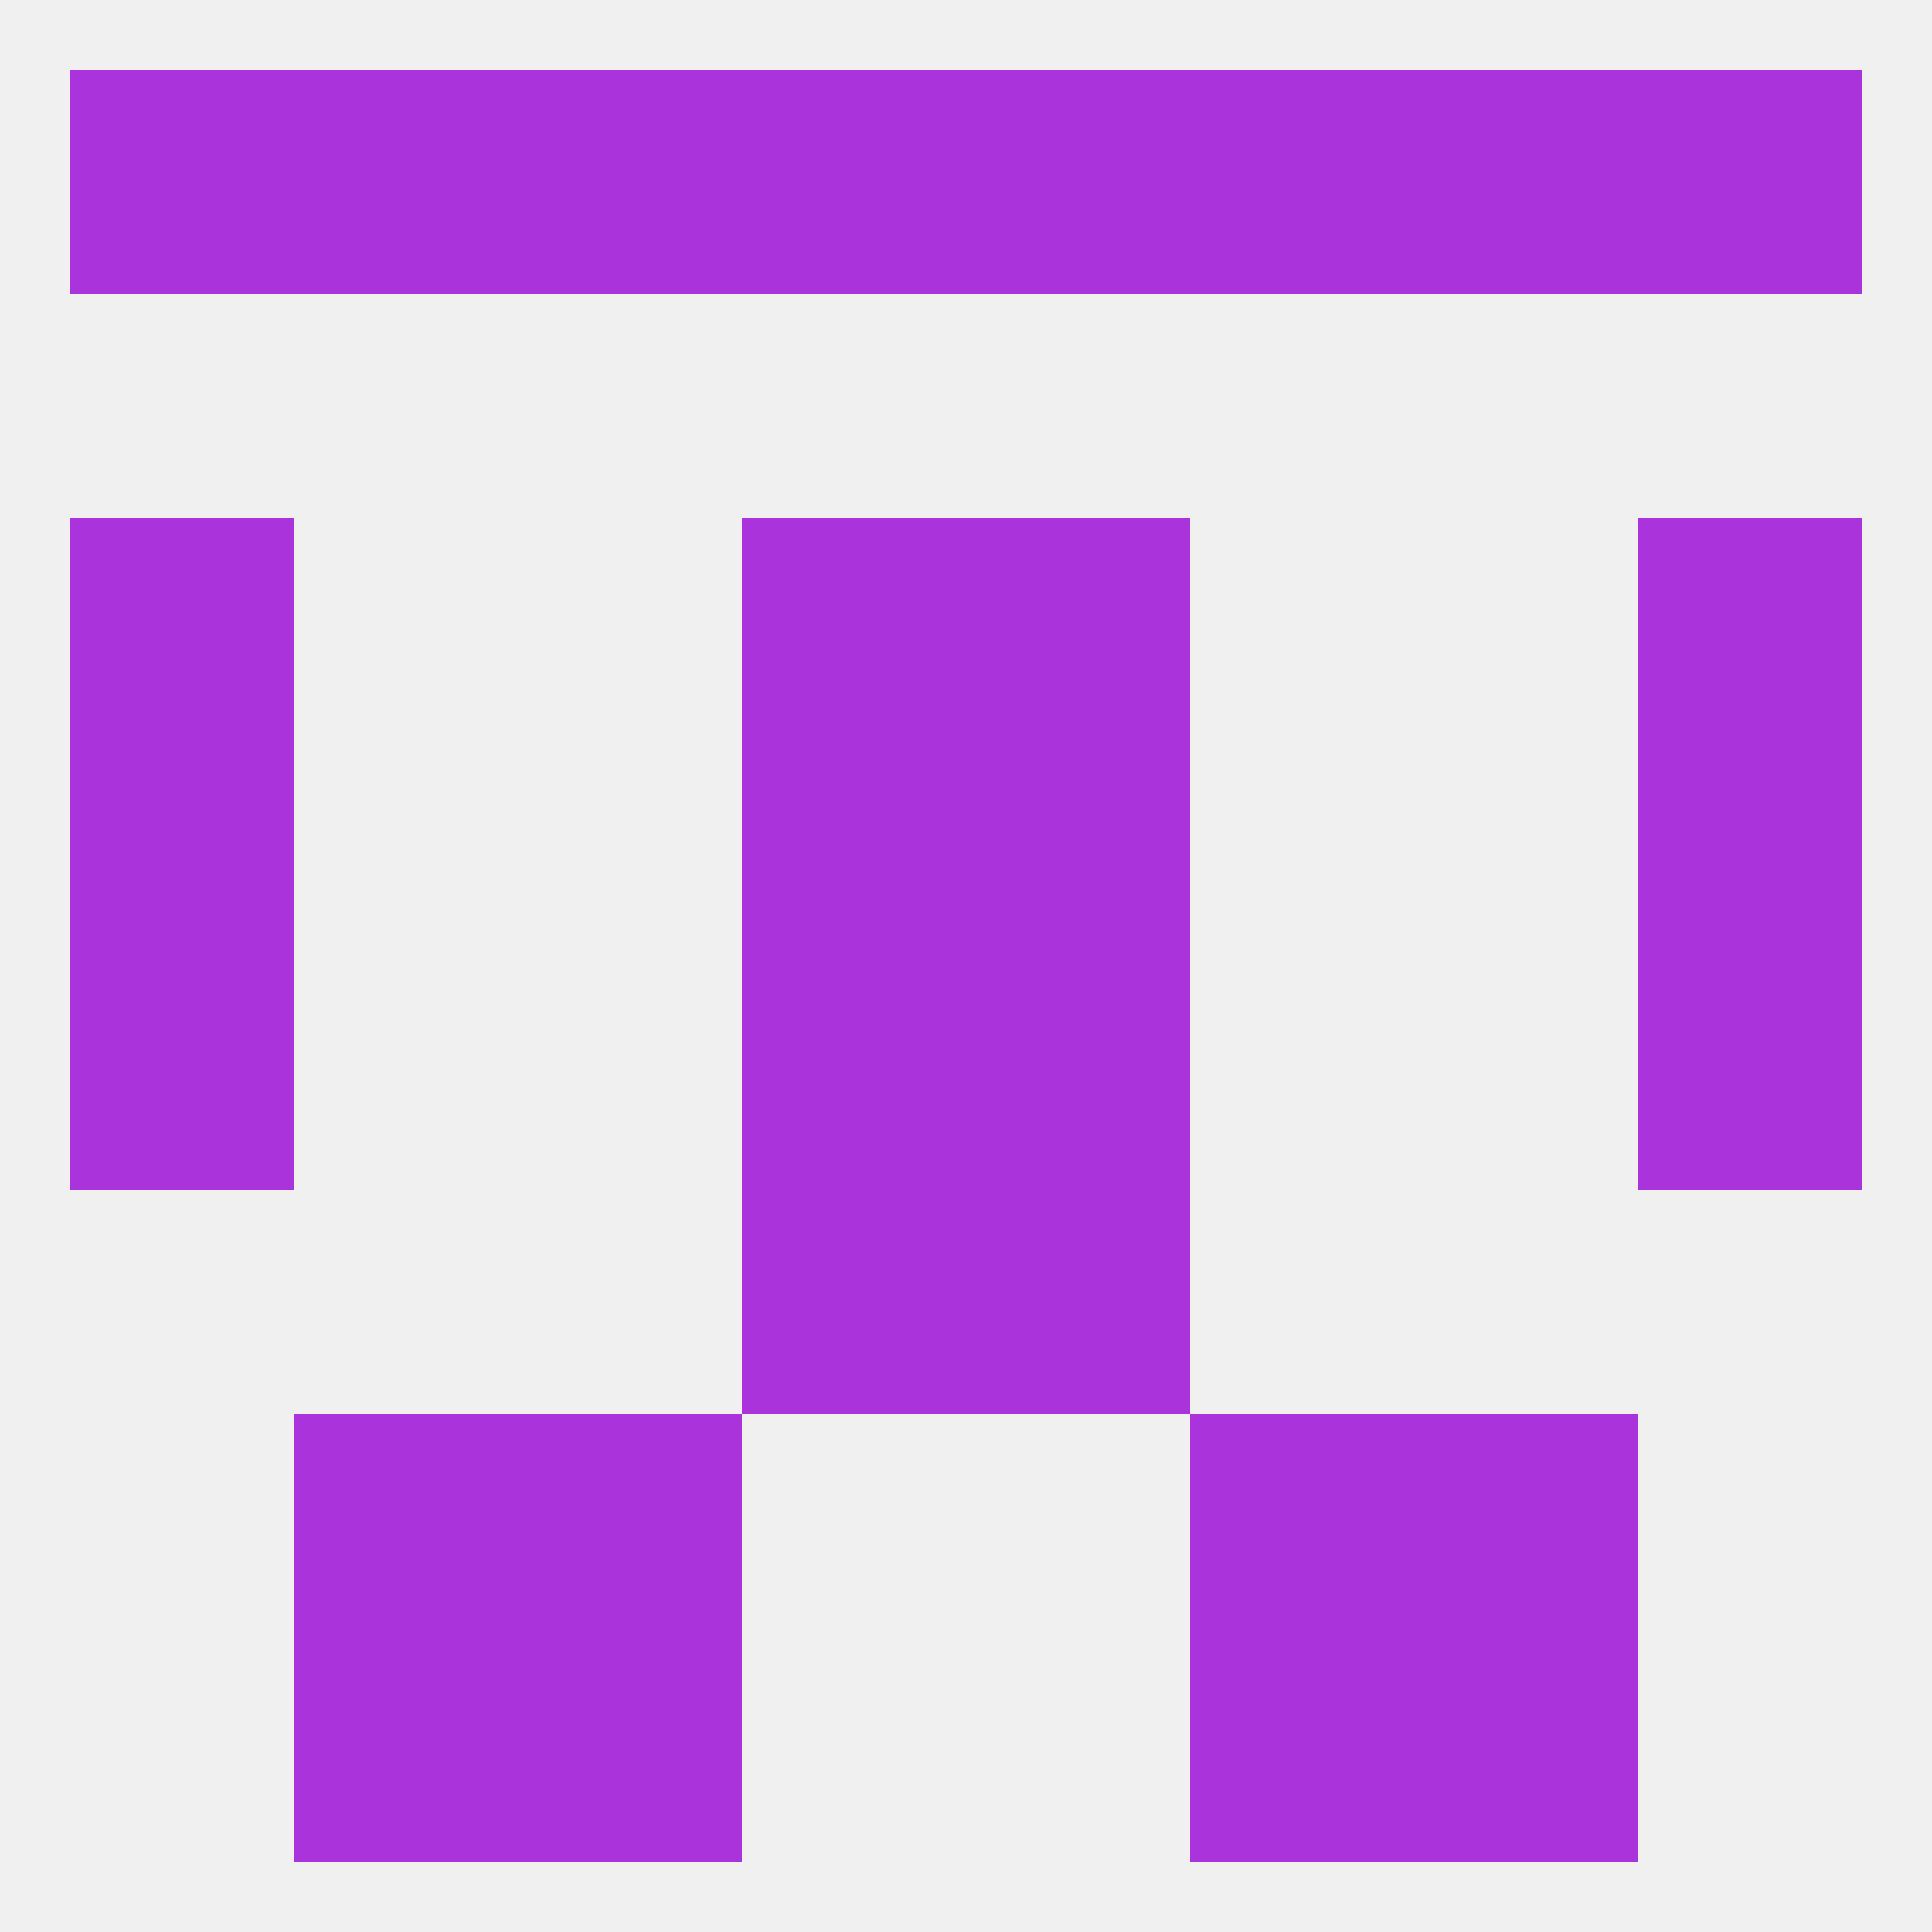 
<!--   <?xml version="1.0"?> -->
<svg version="1.1" baseprofile="full" xmlns="http://www.w3.org/2000/svg" xmlns:xlink="http://www.w3.org/1999/xlink" xmlns:ev="http://www.w3.org/2001/xml-events" width="250" height="250" viewBox="0 0 250 250" >
	<rect width="100%" height="100%" fill="rgba(240,240,240,255)"/>

	<rect x="9" y="125" width="29" height="29" fill="rgba(171,51,219,255)"/>
	<rect x="212" y="125" width="29" height="29" fill="rgba(171,51,219,255)"/>
	<rect x="96" y="125" width="29" height="29" fill="rgba(171,51,219,255)"/>
	<rect x="125" y="125" width="29" height="29" fill="rgba(171,51,219,255)"/>
	<rect x="125" y="154" width="29" height="29" fill="rgba(171,51,219,255)"/>
	<rect x="96" y="154" width="29" height="29" fill="rgba(171,51,219,255)"/>
	<rect x="96" y="96" width="29" height="29" fill="rgba(171,51,219,255)"/>
	<rect x="125" y="96" width="29" height="29" fill="rgba(171,51,219,255)"/>
	<rect x="9" y="96" width="29" height="29" fill="rgba(171,51,219,255)"/>
	<rect x="212" y="96" width="29" height="29" fill="rgba(171,51,219,255)"/>
	<rect x="96" y="67" width="29" height="29" fill="rgba(171,51,219,255)"/>
	<rect x="125" y="67" width="29" height="29" fill="rgba(171,51,219,255)"/>
	<rect x="9" y="67" width="29" height="29" fill="rgba(171,51,219,255)"/>
	<rect x="212" y="67" width="29" height="29" fill="rgba(171,51,219,255)"/>
	<rect x="125" y="9" width="29" height="29" fill="rgba(171,51,219,255)"/>
	<rect x="154" y="9" width="29" height="29" fill="rgba(171,51,219,255)"/>
	<rect x="38" y="9" width="29" height="29" fill="rgba(171,51,219,255)"/>
	<rect x="212" y="9" width="29" height="29" fill="rgba(171,51,219,255)"/>
	<rect x="67" y="9" width="29" height="29" fill="rgba(171,51,219,255)"/>
	<rect x="183" y="9" width="29" height="29" fill="rgba(171,51,219,255)"/>
	<rect x="9" y="9" width="29" height="29" fill="rgba(171,51,219,255)"/>
	<rect x="96" y="9" width="29" height="29" fill="rgba(171,51,219,255)"/>
	<rect x="67" y="212" width="29" height="29" fill="rgba(171,51,219,255)"/>
	<rect x="154" y="212" width="29" height="29" fill="rgba(171,51,219,255)"/>
	<rect x="38" y="212" width="29" height="29" fill="rgba(171,51,219,255)"/>
	<rect x="183" y="212" width="29" height="29" fill="rgba(171,51,219,255)"/>
	<rect x="38" y="183" width="29" height="29" fill="rgba(171,51,219,255)"/>
	<rect x="183" y="183" width="29" height="29" fill="rgba(171,51,219,255)"/>
	<rect x="67" y="183" width="29" height="29" fill="rgba(171,51,219,255)"/>
	<rect x="154" y="183" width="29" height="29" fill="rgba(171,51,219,255)"/>
</svg>